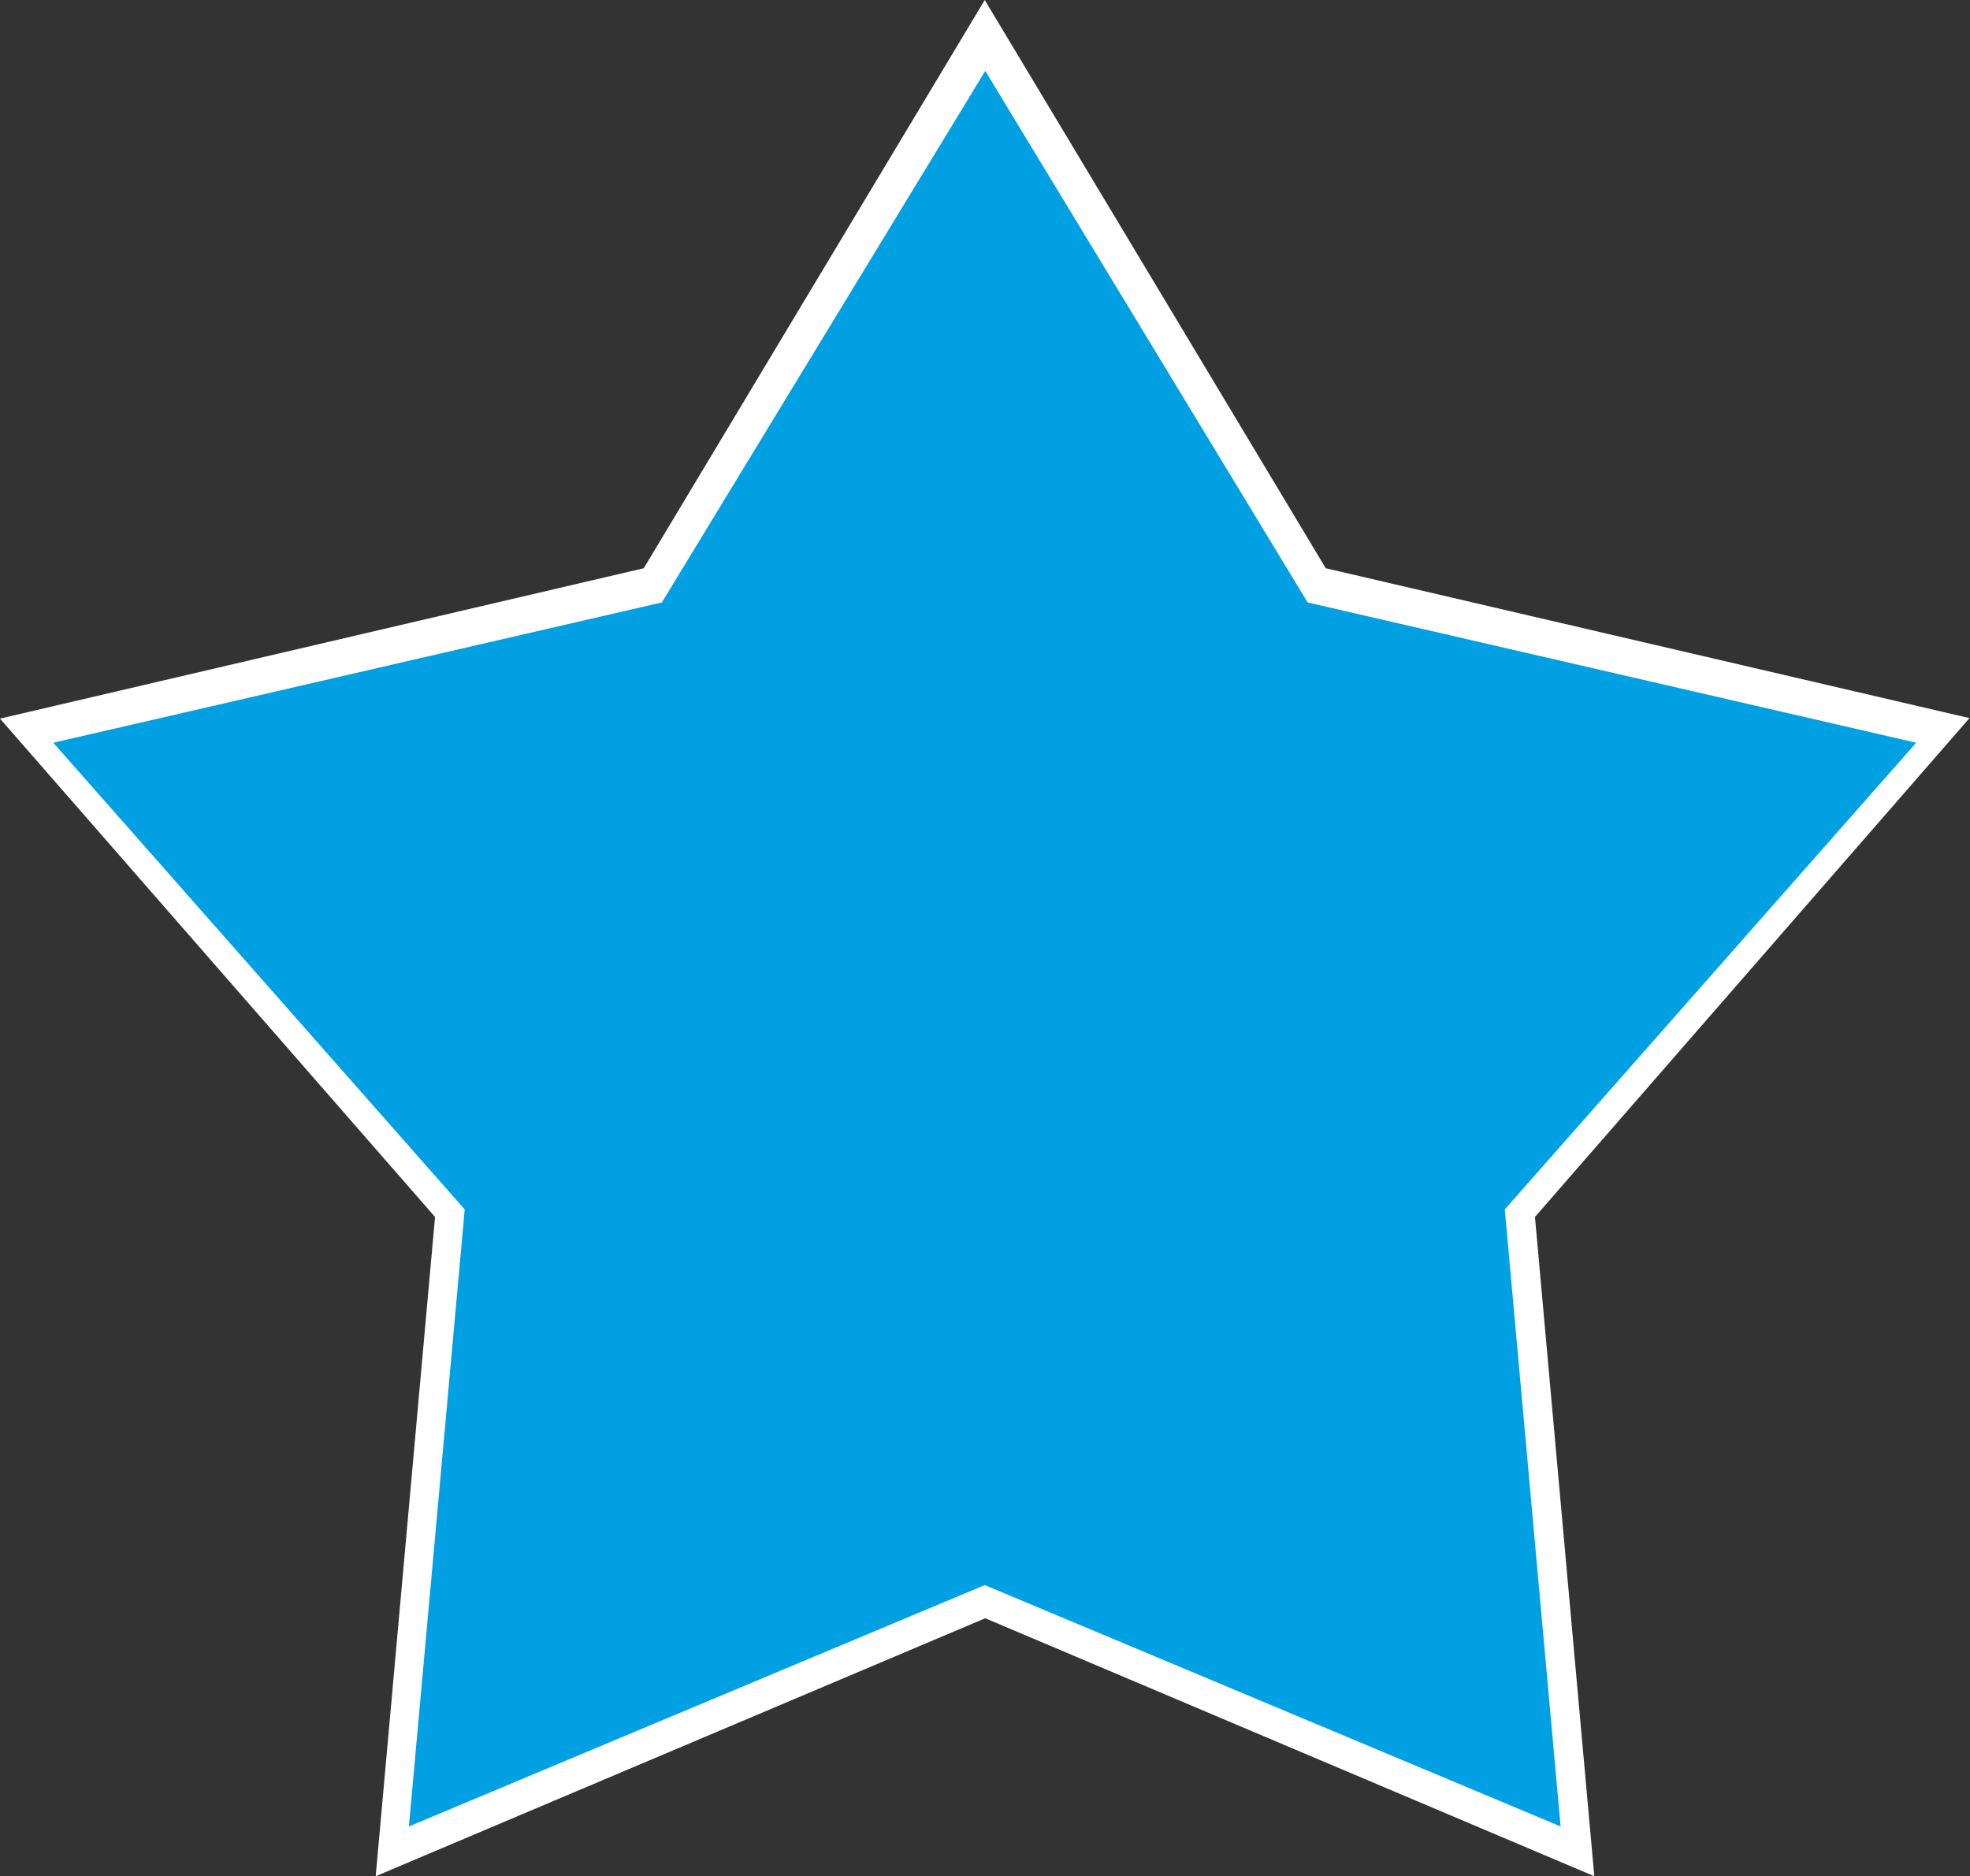 <?xml version="1.0" encoding="utf-8"?>
<!-- Generator: Adobe Illustrator 23.0.2, SVG Export Plug-In . SVG Version: 6.00 Build 0)  -->
<svg version="1.1" id="svg32" xmlns="http://www.w3.org/2000/svg" xmlns:xlink="http://www.w3.org/1999/xlink" x="0px" y="0px"
	 viewBox="0 0 391.7 373.1" style="enable-background:new 0 0 391.7 373.1;" xml:space="preserve">
<rect x="0" y="0" width="391.7" height="373.1" fill="#333333" stroke="none"/>
<style type="text/css">
	.st0{fill:#FFFFFF;}
	.st1{fill:#00A0E3;}
</style>
<title>FairTrades_StarWhiteEdge</title>
<g id="layer1">
	<path id="path89_2_" class="st0" d="M10.6,65.8"/>
	<path id="path89_1_" class="st0" d="M13.7,75.3"/>
	<path id="path102" class="st0" d="M195.8,0l67.8,113l128,29.8L305.2,242L317,373.1l-121.1-51.3L74.7,373.1L86.5,242L0,142.9
		L128,113L195.8,0z"/>
</g>
<g id="layer1-2">
	<path id="path102-2" class="st1" d="M195.9,14.1L260,119.8l121,27.9l-81.8,92.8l11.1,122.7l-114.5-48l-114.5,48l11.1-122.7
		l-81.8-92.8l121-27.9L195.9,14.1z"/>
</g>
</svg>

